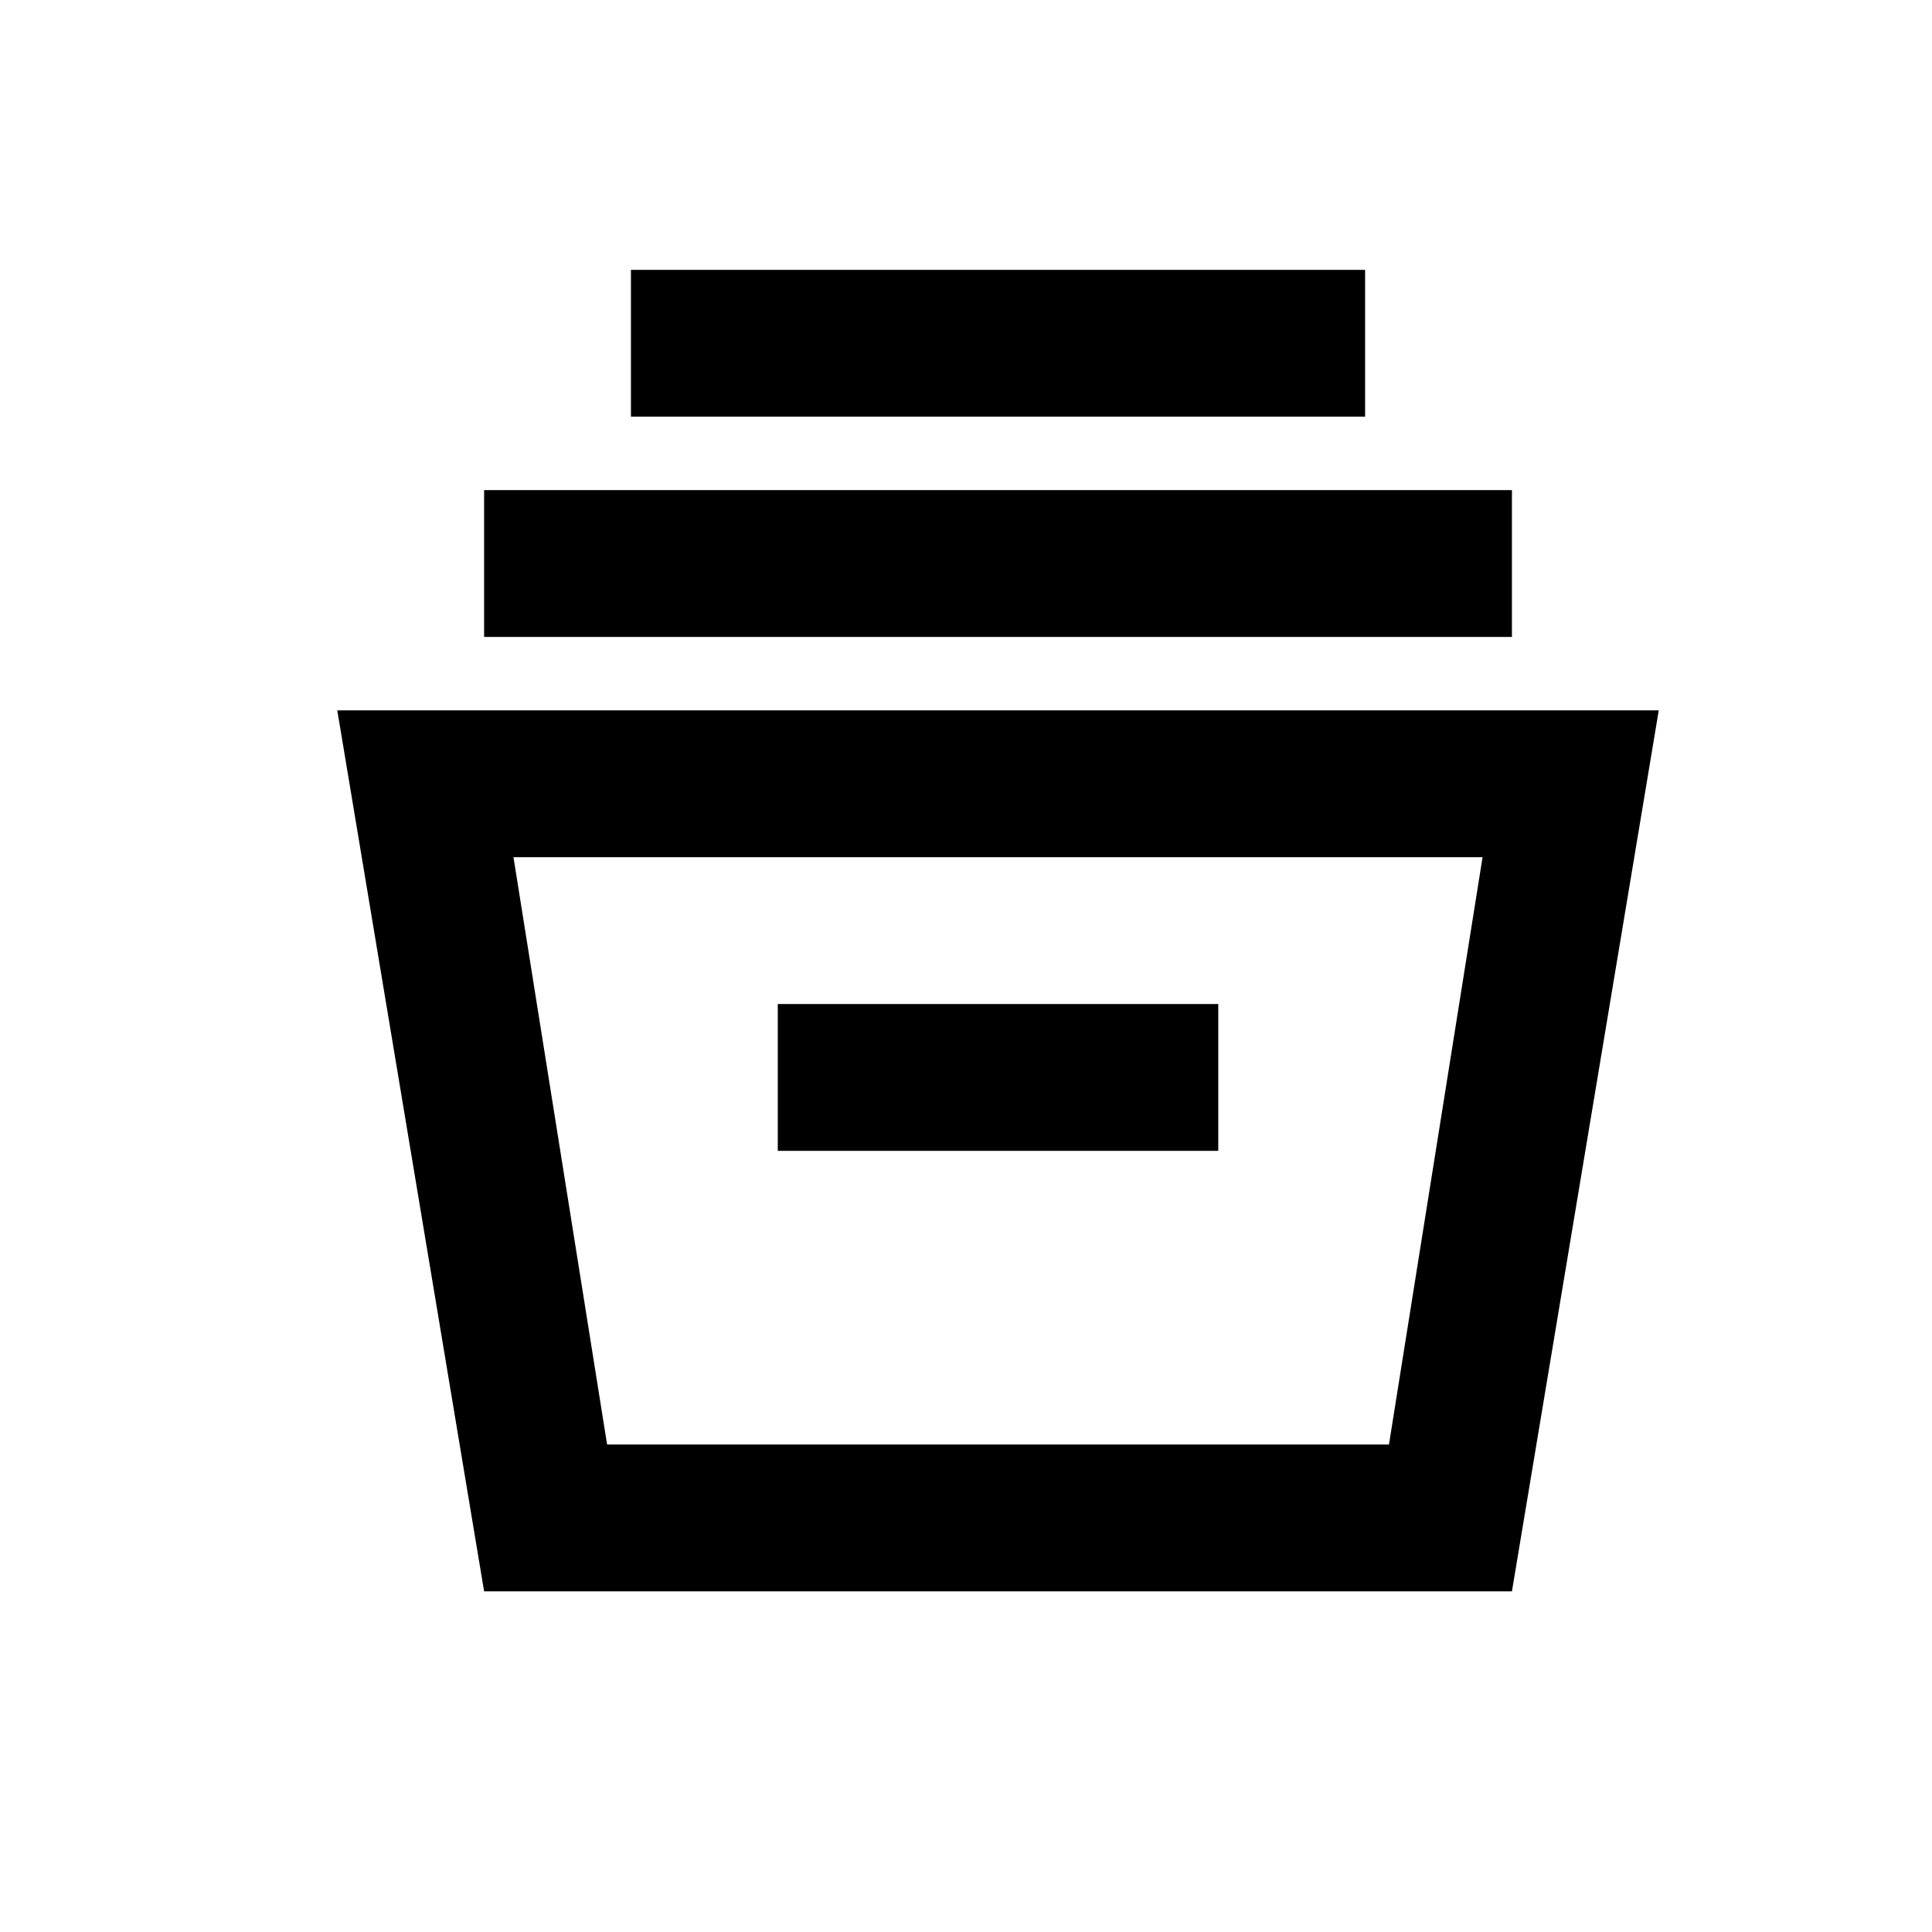 <svg xmlns="http://www.w3.org/2000/svg" xmlns:xlink="http://www.w3.org/1999/xlink" width="500" zoomAndPan="magnify" viewBox="0 0 375 375" height="500" preserveAspectRatio="xMidYMid meet" version="1.0"><path fill="#000000" d="M 93.965 308.875 L 65.465 137.875 L 321.965 137.875 L 293.465 308.875 Z M 117.836 280.375 L 269.598 280.375 L 287.766 166.375 L 99.664 166.375 Z M 150.965 223.375 L 236.465 223.375 L 236.465 194.875 L 150.965 194.875 Z M 93.965 123.625 L 93.965 95.125 L 293.465 95.125 L 293.465 123.625 Z M 122.465 80.875 L 122.465 52.375 L 264.965 52.375 L 264.965 80.875 Z M 117.836 280.375 L 269.598 280.375 Z M 117.836 280.375 " fill-opacity="1" fill-rule="nonzero"/></svg>